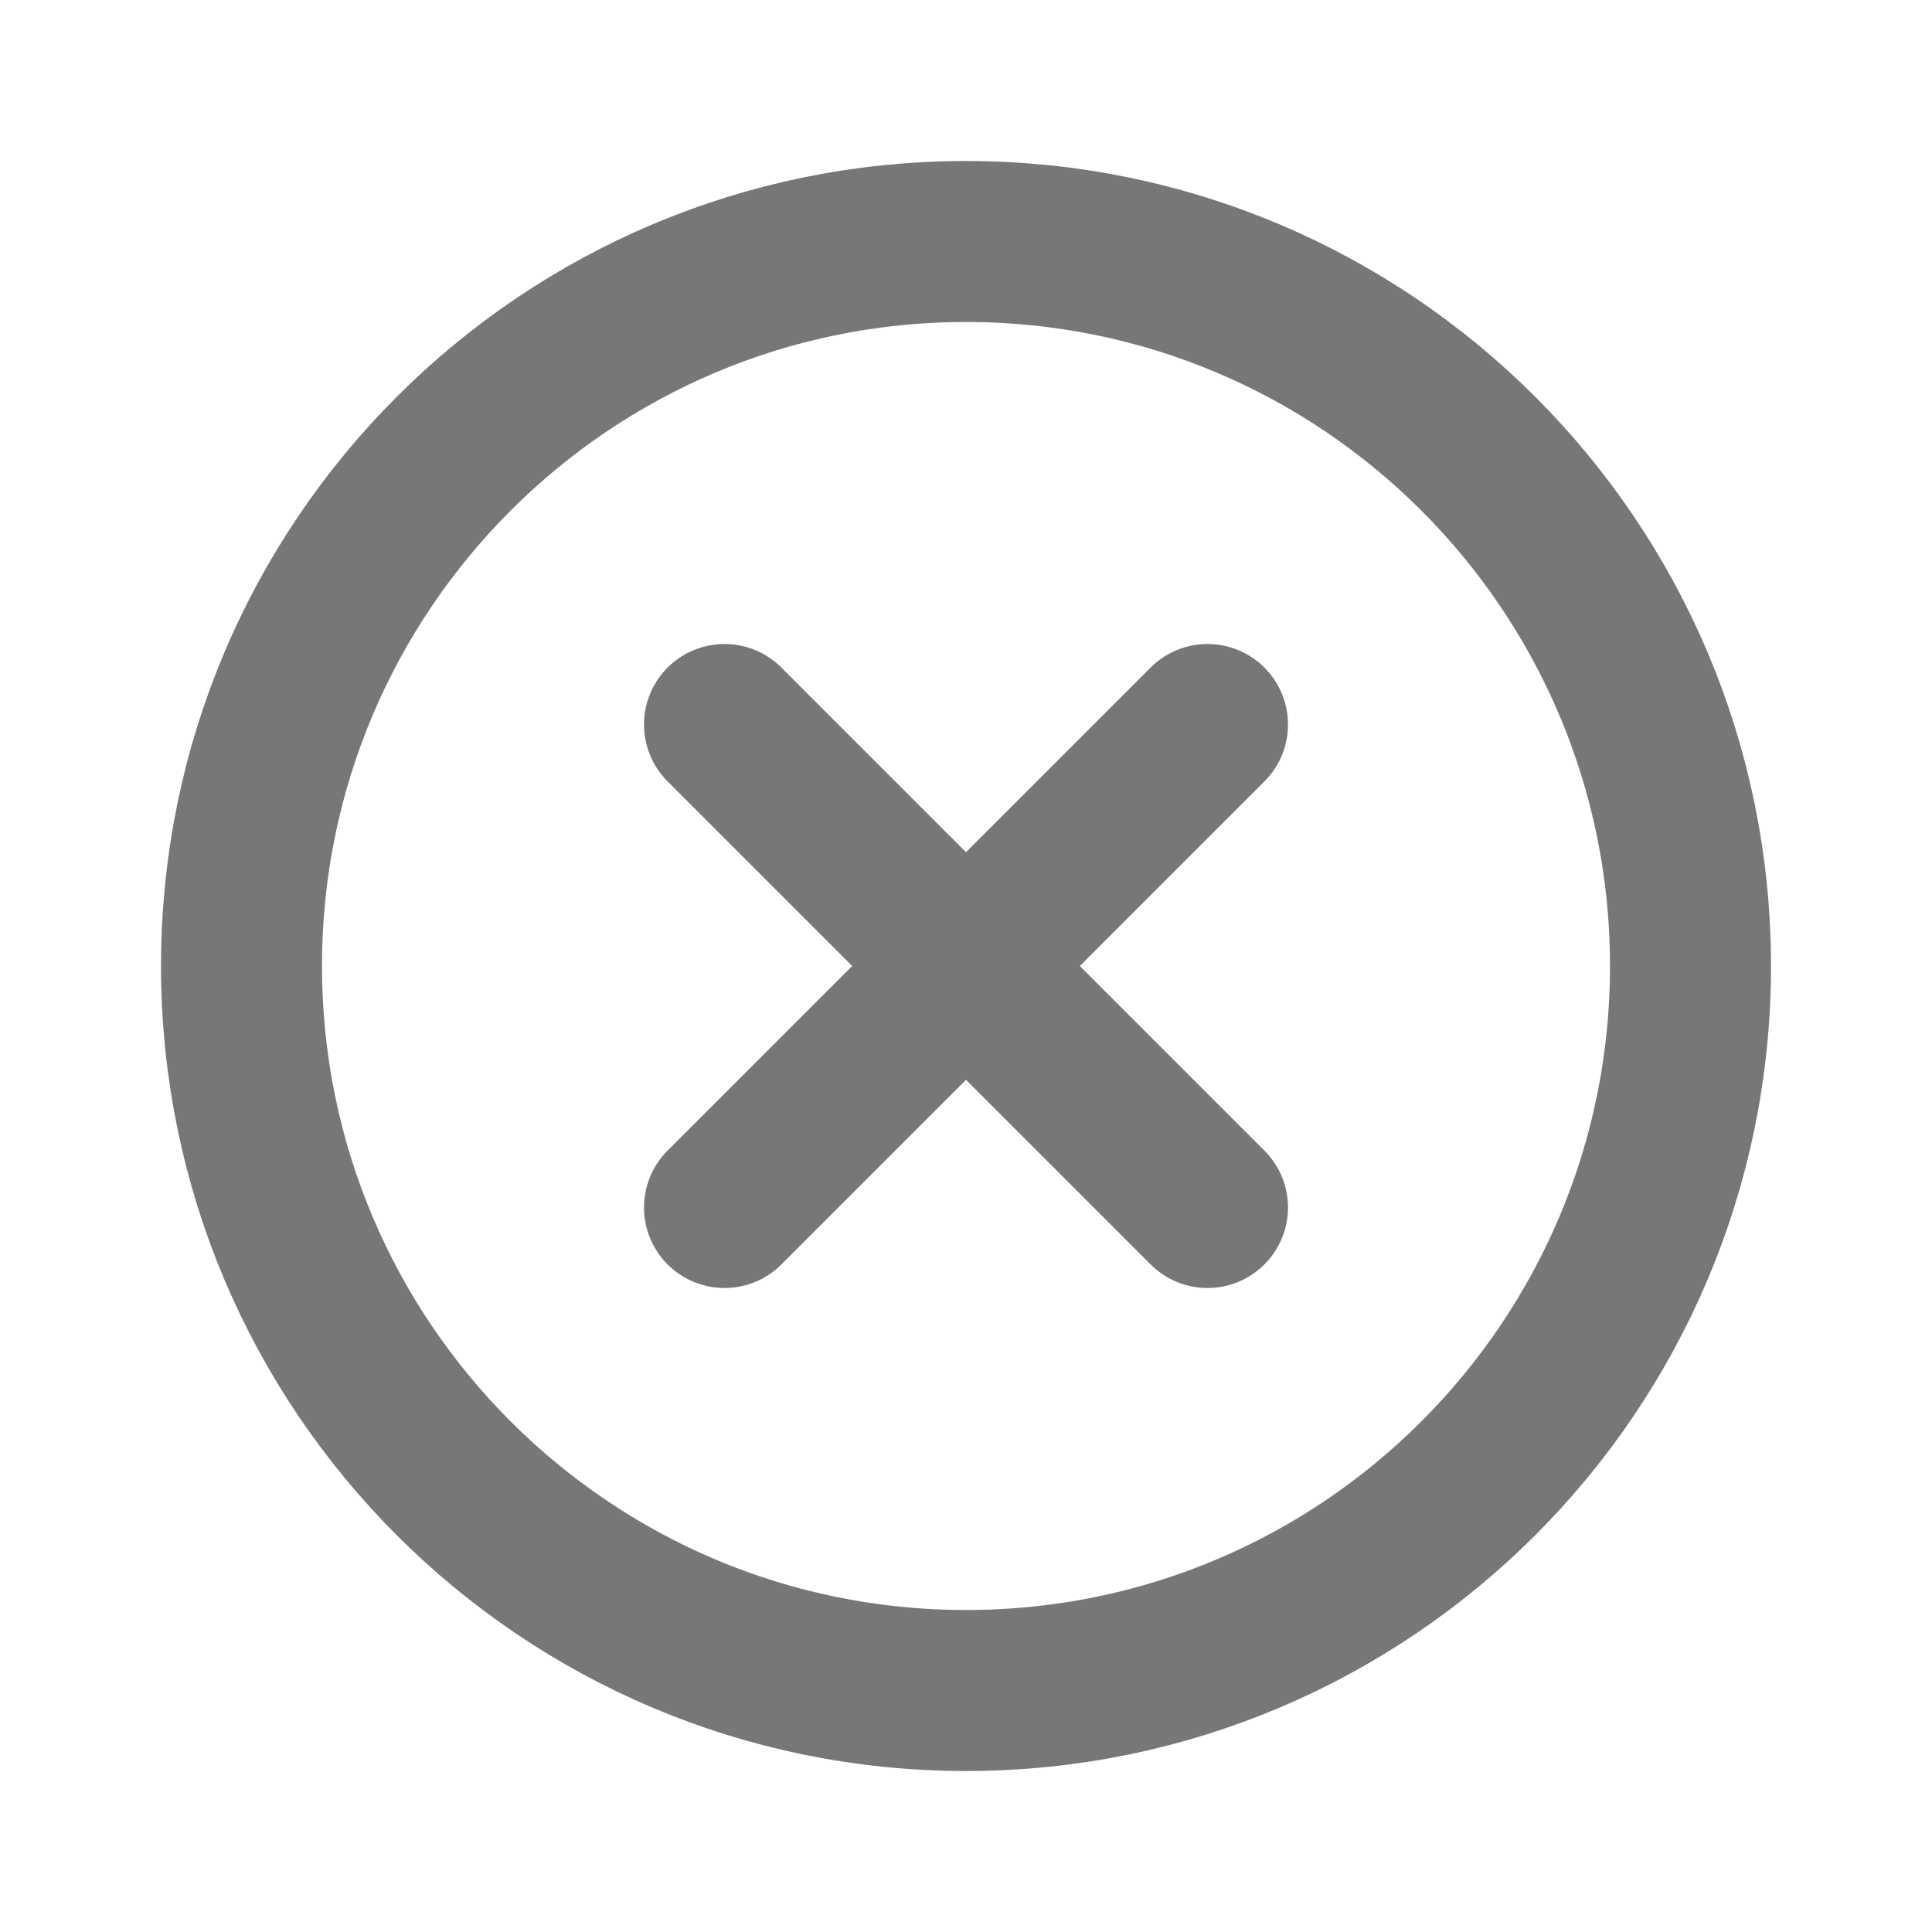 <svg width="24" height="24" viewBox="0 0 24 24" fill="none" xmlns="http://www.w3.org/2000/svg">
<path d="M12 21C16.971 21 21 16.971 21 12C21 7.029 16.971 3 12 3C7.029 3 3 7.029 3 12C3 16.971 7.029 21 12 21Z" stroke="#777777" stroke-width="2" stroke-linecap="round" stroke-linejoin="round"/>
<path d="M15 9L9 15" stroke="#777777" stroke-width="2" stroke-linecap="round" stroke-linejoin="round"/>
<path d="M9 9L15 15" stroke="#777777" stroke-width="2" stroke-linecap="round" stroke-linejoin="round"/>
</svg>
